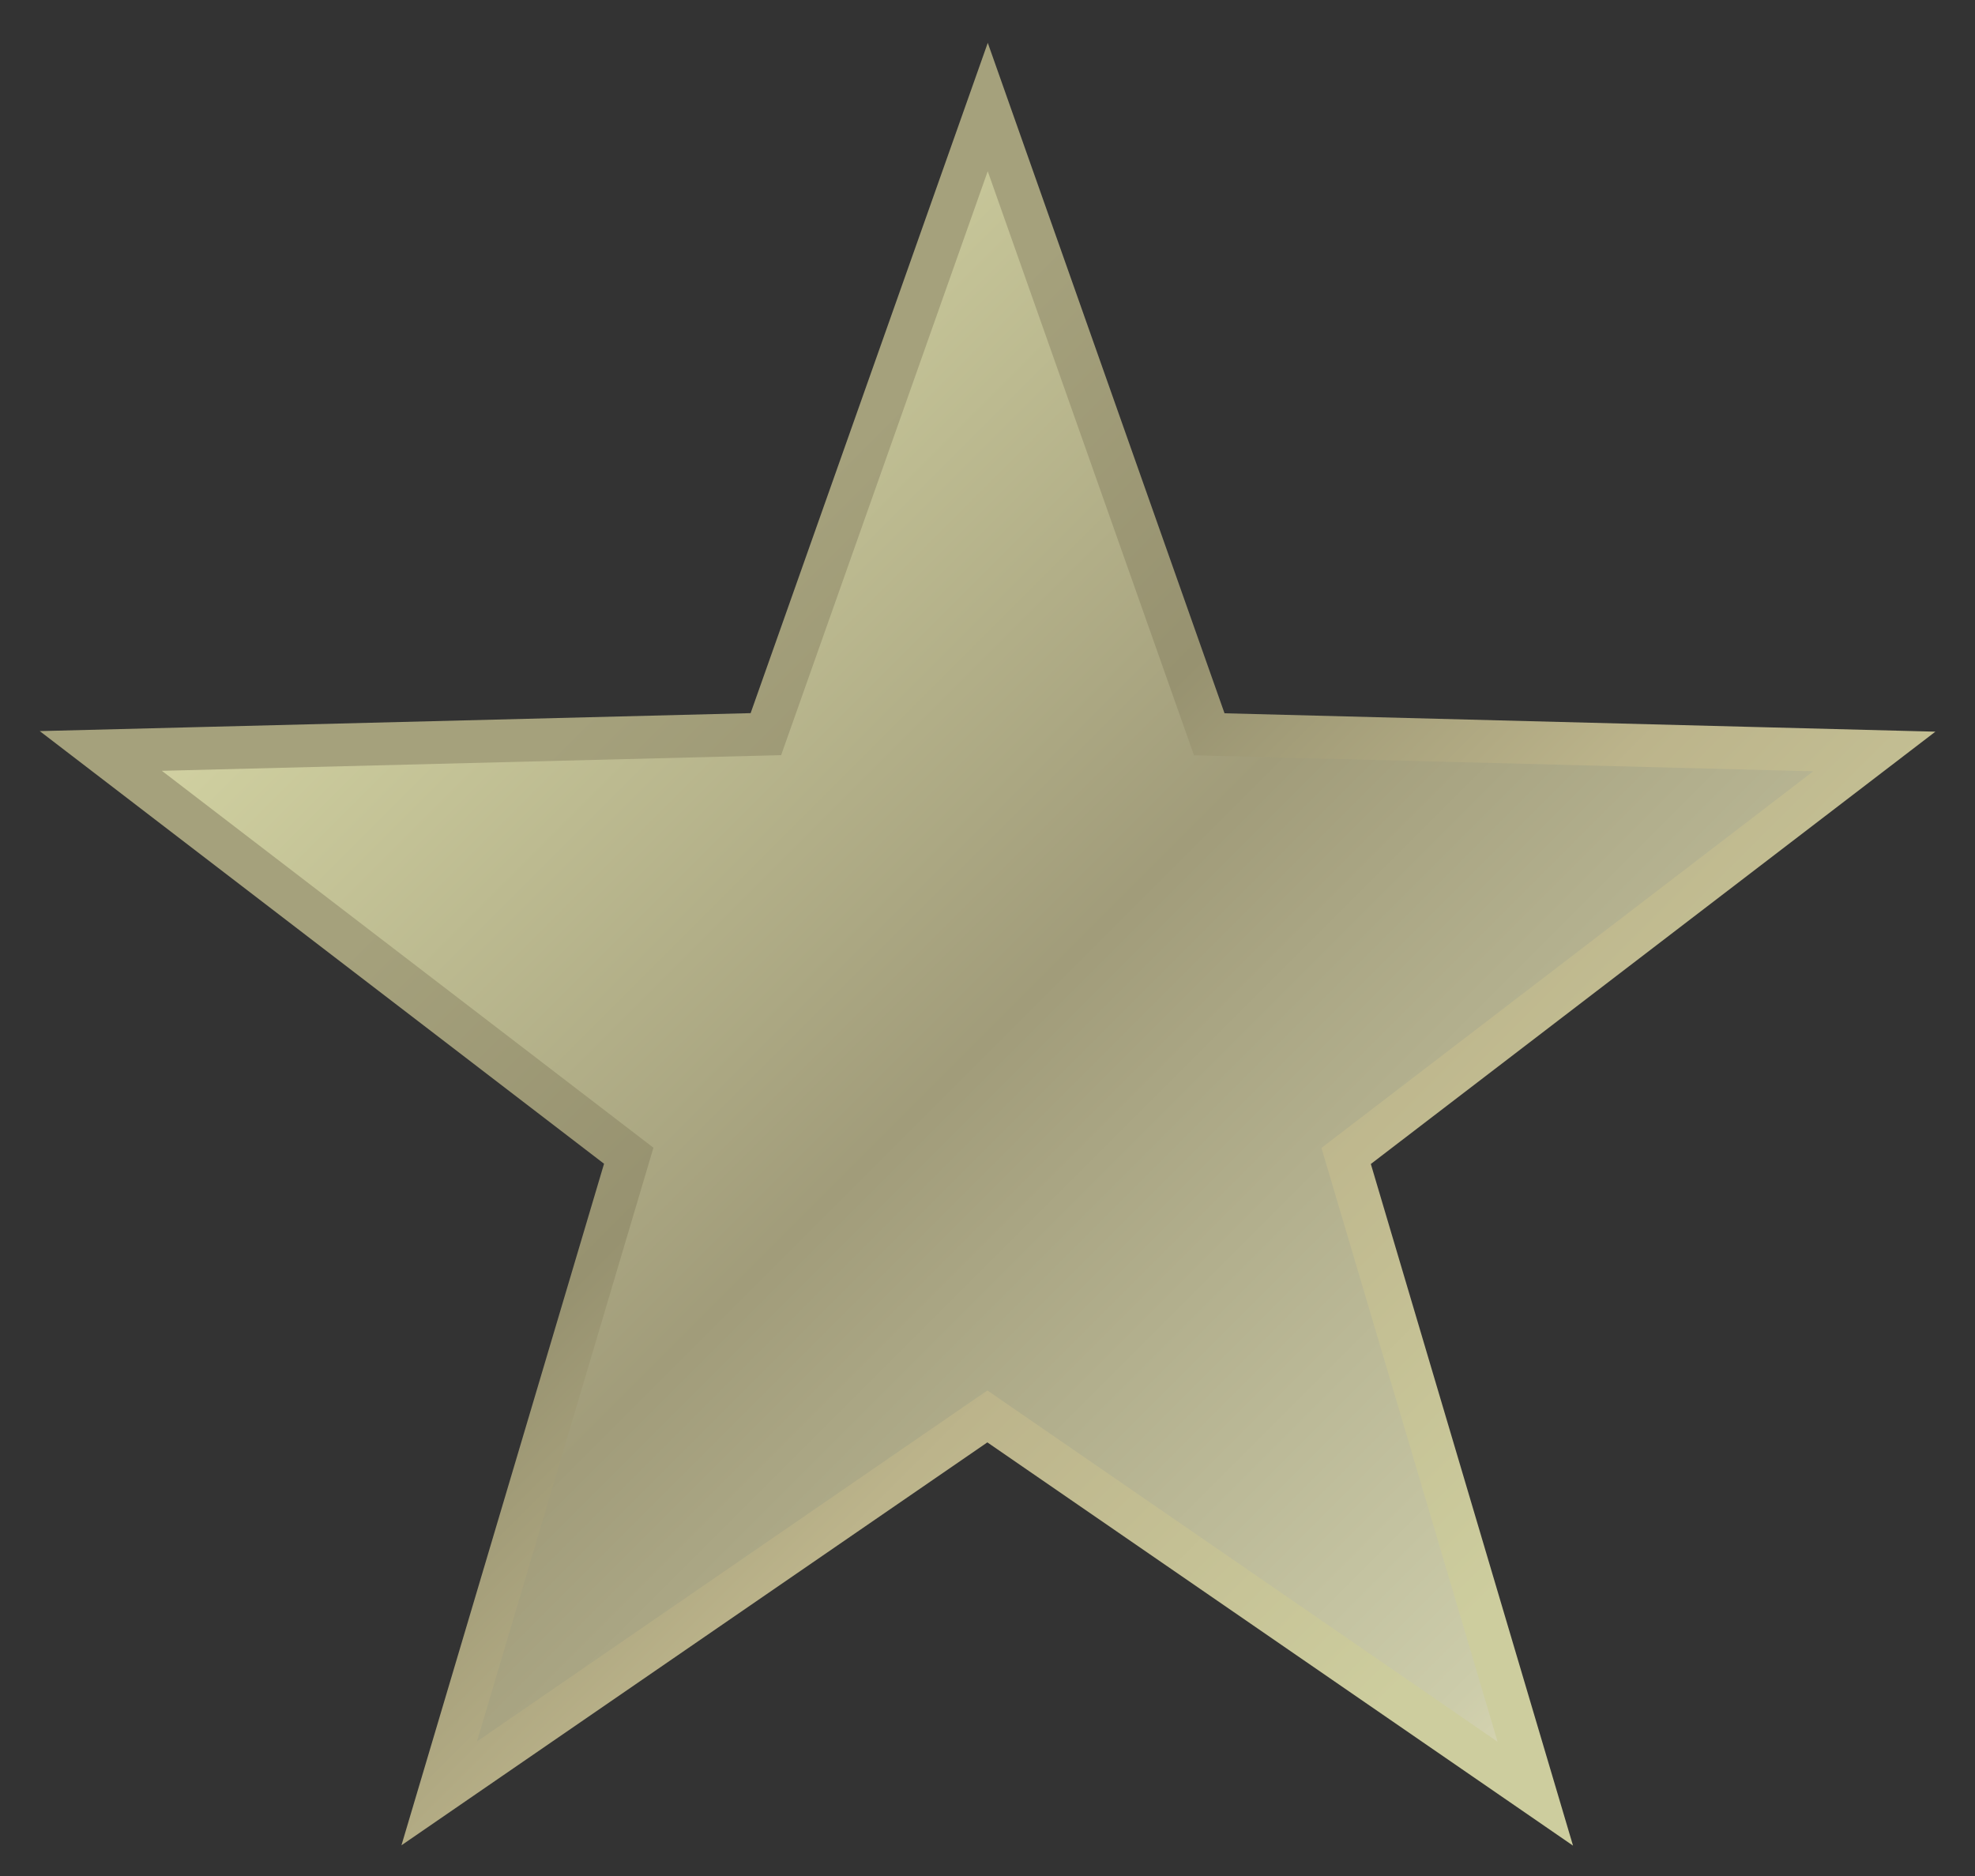 <svg xmlns="http://www.w3.org/2000/svg" xmlns:xlink="http://www.w3.org/1999/xlink" width="276.969" height="263.156" viewBox="0 0 276.969 263.156">
  <rect x="0" y="0" width="276.969" height="263.156" fill="#333333" stroke="none"/>
  <defs>
    <style>
      .cls-1 {
        stroke-width: 6px;
        fill-rule: evenodd;
        fill: url(#linear-gradient);
        stroke: url(#linear-gradient-2);
      }
    </style>
    <linearGradient id="linear-gradient" x1="643.953" y1="32.063" x2="880.516" y2="268.625" gradientUnits="userSpaceOnUse">
      <stop offset="0" stop-color="#f6eec5"/>
      <stop offset="0.222" stop-color="#cdcd9e"/>
      <stop offset="0.527" stop-color="#a19c7a"/>
      <stop offset="0.861" stop-color="#cca"/>
      <stop offset="1" stop-color="#f7efc6"/>
    </linearGradient>
    <linearGradient id="linear-gradient-2" x1="643.953" y1="32.063" x2="880.516" y2="268.625" gradientUnits="userSpaceOnUse">
      <stop offset="0.05" stop-color="#a5a17c"/>
      <stop offset="0.309" stop-color="#a5a17c"/>
      <stop offset="0.476" stop-color="#979270"/>
      <stop offset="0.633" stop-color="#bcb48b"/>
      <stop offset="0.842" stop-color="#cdcd9e"/>
      <stop offset="0.95" stop-color="#cdcd9e"/>
    </linearGradient>
  </defs>
  <path id="Polygon_2_copy_2" data-name="Polygon 2 copy 2" class="cls-1" d="M839.056,268.639l-76.841-52.915-76.872,52.869,26.58-89.432-74.036-56.772,93.268-2.357L762.27,32.076l31.063,87.975,93.267,2.413-74.071,56.728Z" transform="translate(-623.75 -17.063)"/>
</svg>
